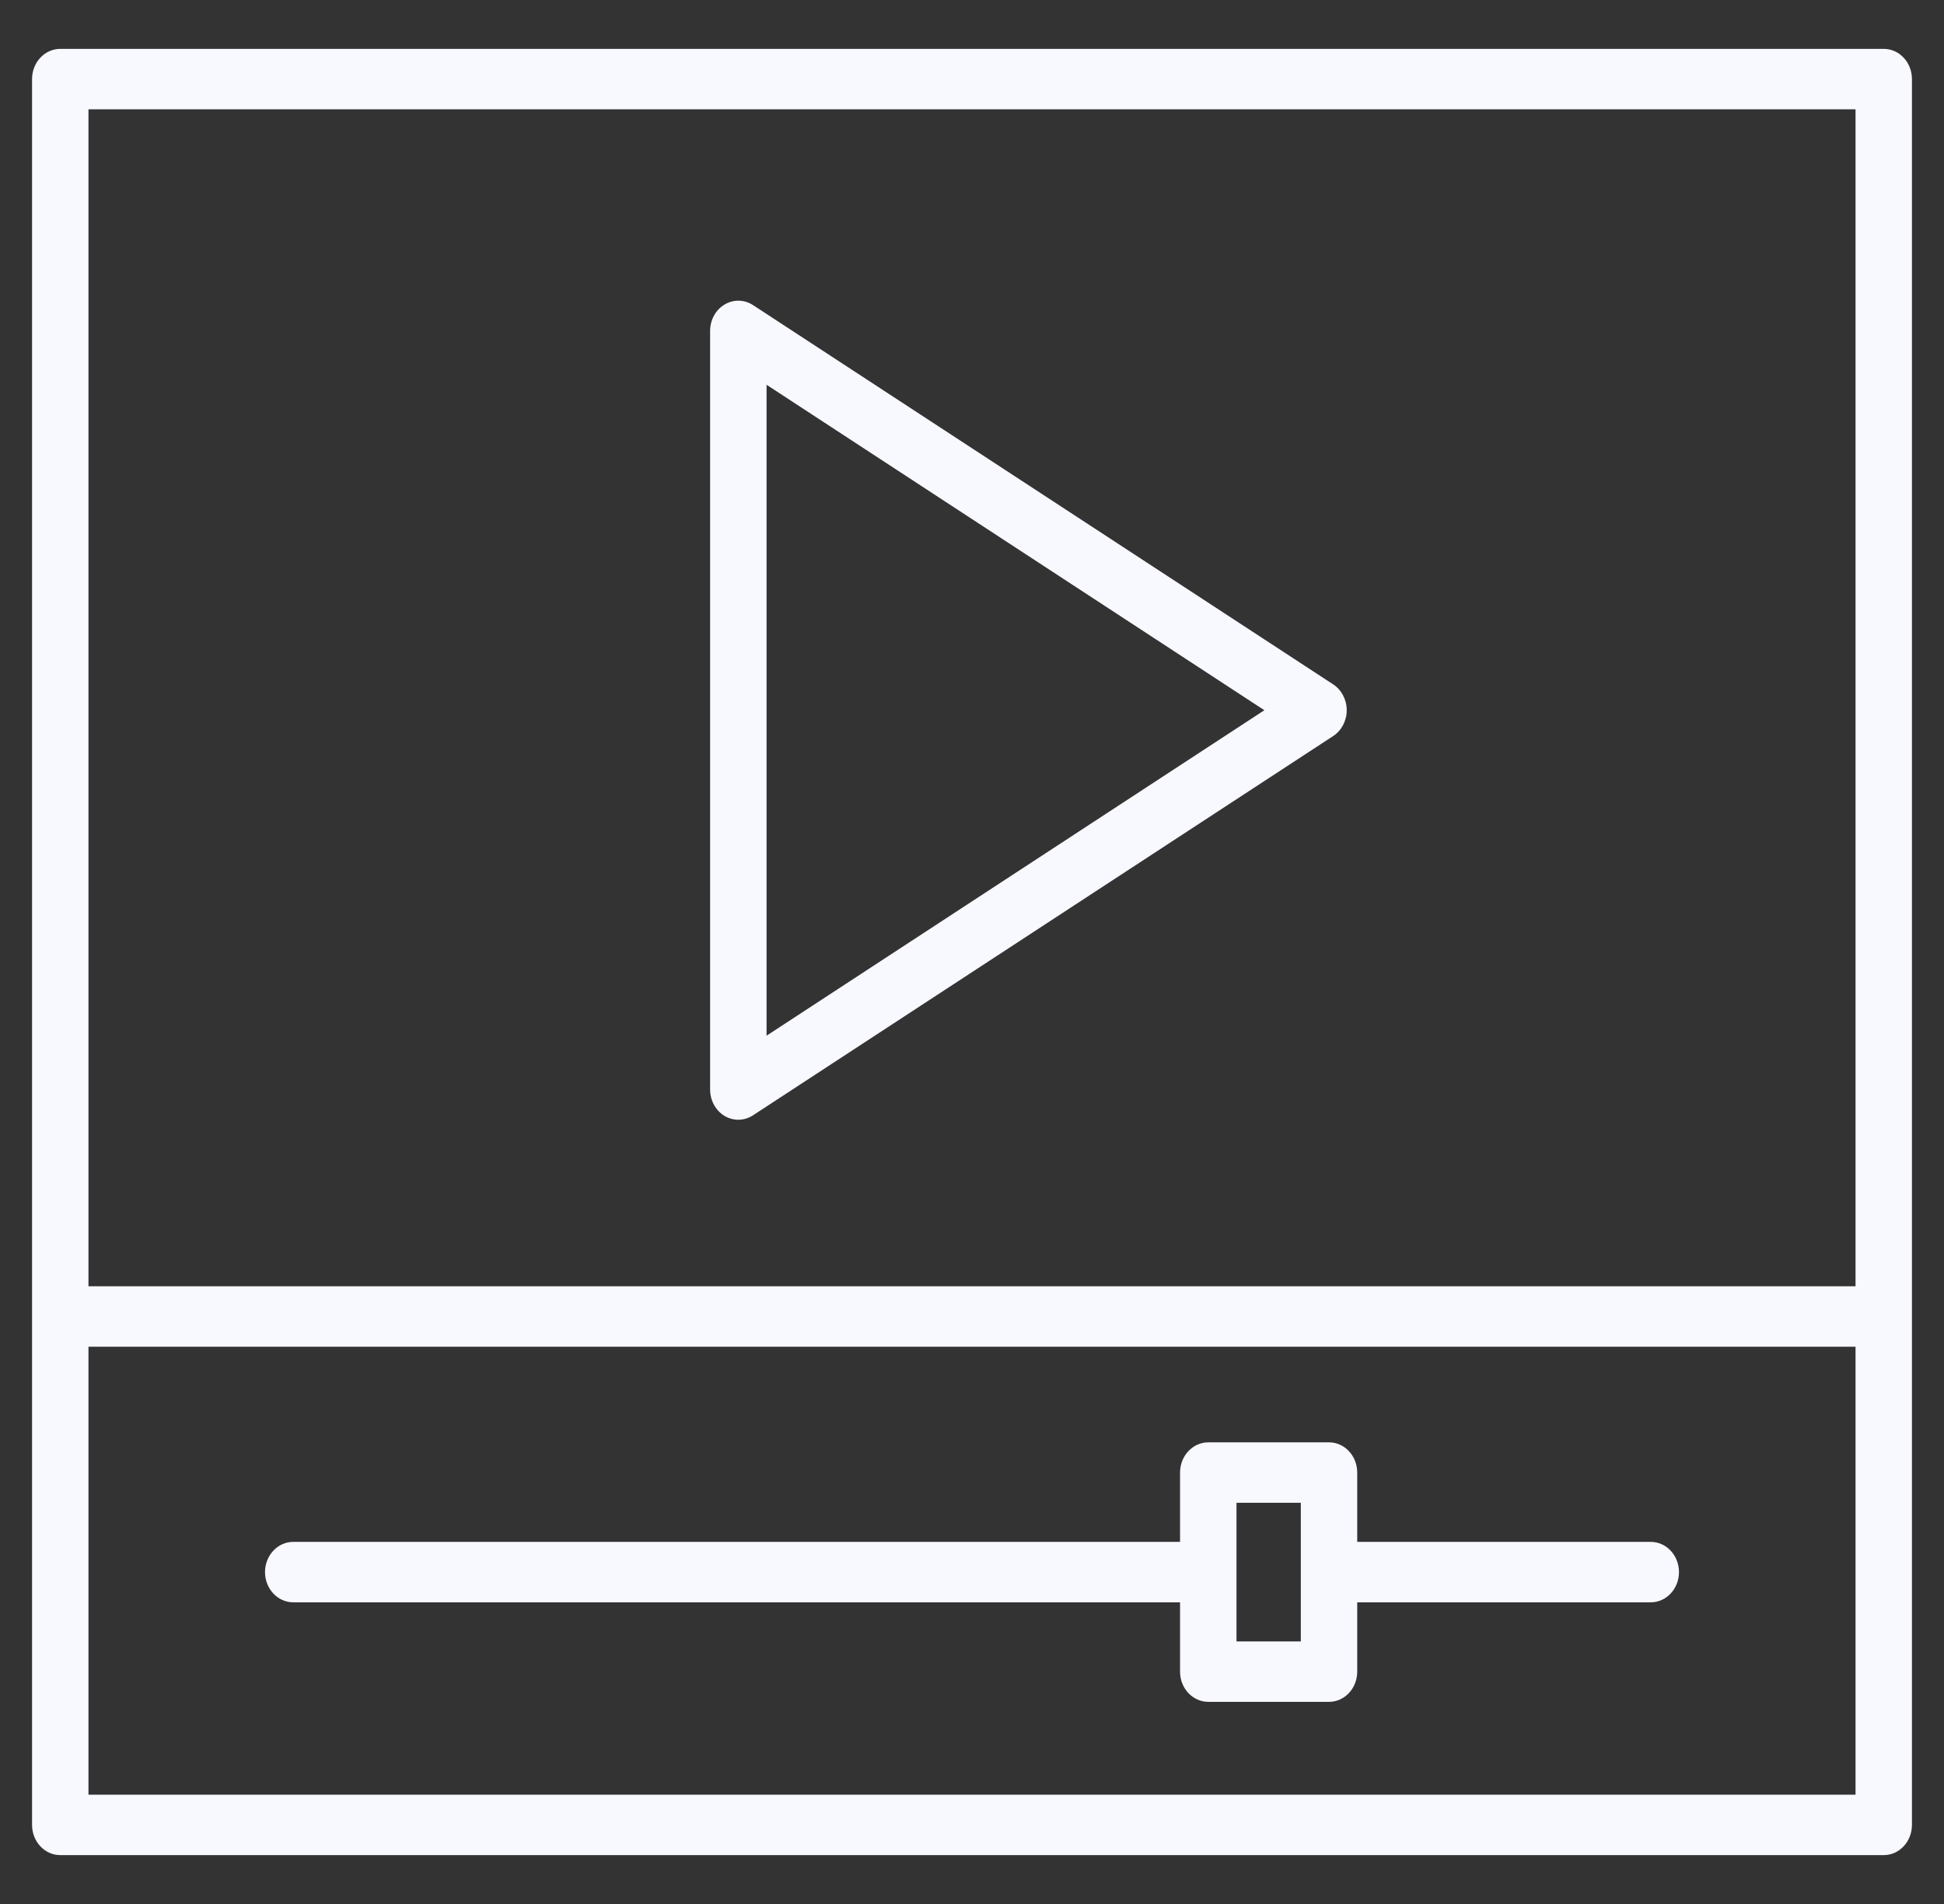 <svg width="49" height="48" viewBox="0 0 49 48" fill="none" xmlns="http://www.w3.org/2000/svg">
<rect x="0" y="0" width="49" height="48" fill="#333333" stroke="none"/>
<g clip-path="url(#clip0_913_4828)">
<path d="M1.519 46.768H47.481C47.874 46.768 48.192 46.427 48.192 46.006V1.994C48.192 1.573 47.874 1.232 47.481 1.232H1.519C1.126 1.232 0.808 1.573 0.808 1.994V46.006C0.808 46.427 1.126 46.768 1.519 46.768ZM2.23 2.756H46.77V32.428H2.23V2.756ZM2.23 33.951H46.77V45.244H2.23V33.951Z" fill="#F8F8FF"/>
<path d="M41.609 38.871H34.21V37.124C34.21 36.703 33.891 36.362 33.499 36.362H30.456C30.063 36.362 29.744 36.703 29.744 37.124V38.871H7.391C6.999 38.871 6.68 39.212 6.68 39.633C6.68 40.054 6.999 40.395 7.391 40.395H29.744V42.143C29.744 42.563 30.063 42.904 30.456 42.904H33.499C33.891 42.904 34.21 42.563 34.21 42.143V40.395H41.609C42.001 40.395 42.32 40.054 42.32 39.633C42.32 39.212 42.001 38.871 41.609 38.871ZM32.788 41.381H31.167V37.886H32.788V41.381Z" fill="#F8F8FF"/>
<path d="M33.605 17.254L18.981 7.692C18.761 7.548 18.486 7.543 18.262 7.678C18.038 7.812 17.899 8.067 17.899 8.342V27.467C17.899 27.743 18.038 27.997 18.262 28.132C18.37 28.197 18.491 28.229 18.61 28.229C18.739 28.229 18.867 28.192 18.981 28.117L33.605 18.555C33.816 18.417 33.945 18.17 33.945 17.905C33.945 17.639 33.816 17.393 33.605 17.254ZM19.322 26.11V9.7L31.869 17.905L19.322 26.11Z" fill="#F8F8FF"/>
</g>
<defs>
<clipPath id="clip0_913_4828">
<rect width="48" height="48" fill="white" transform="translate(0.5)"/>
</clipPath>
</defs>
</svg>
